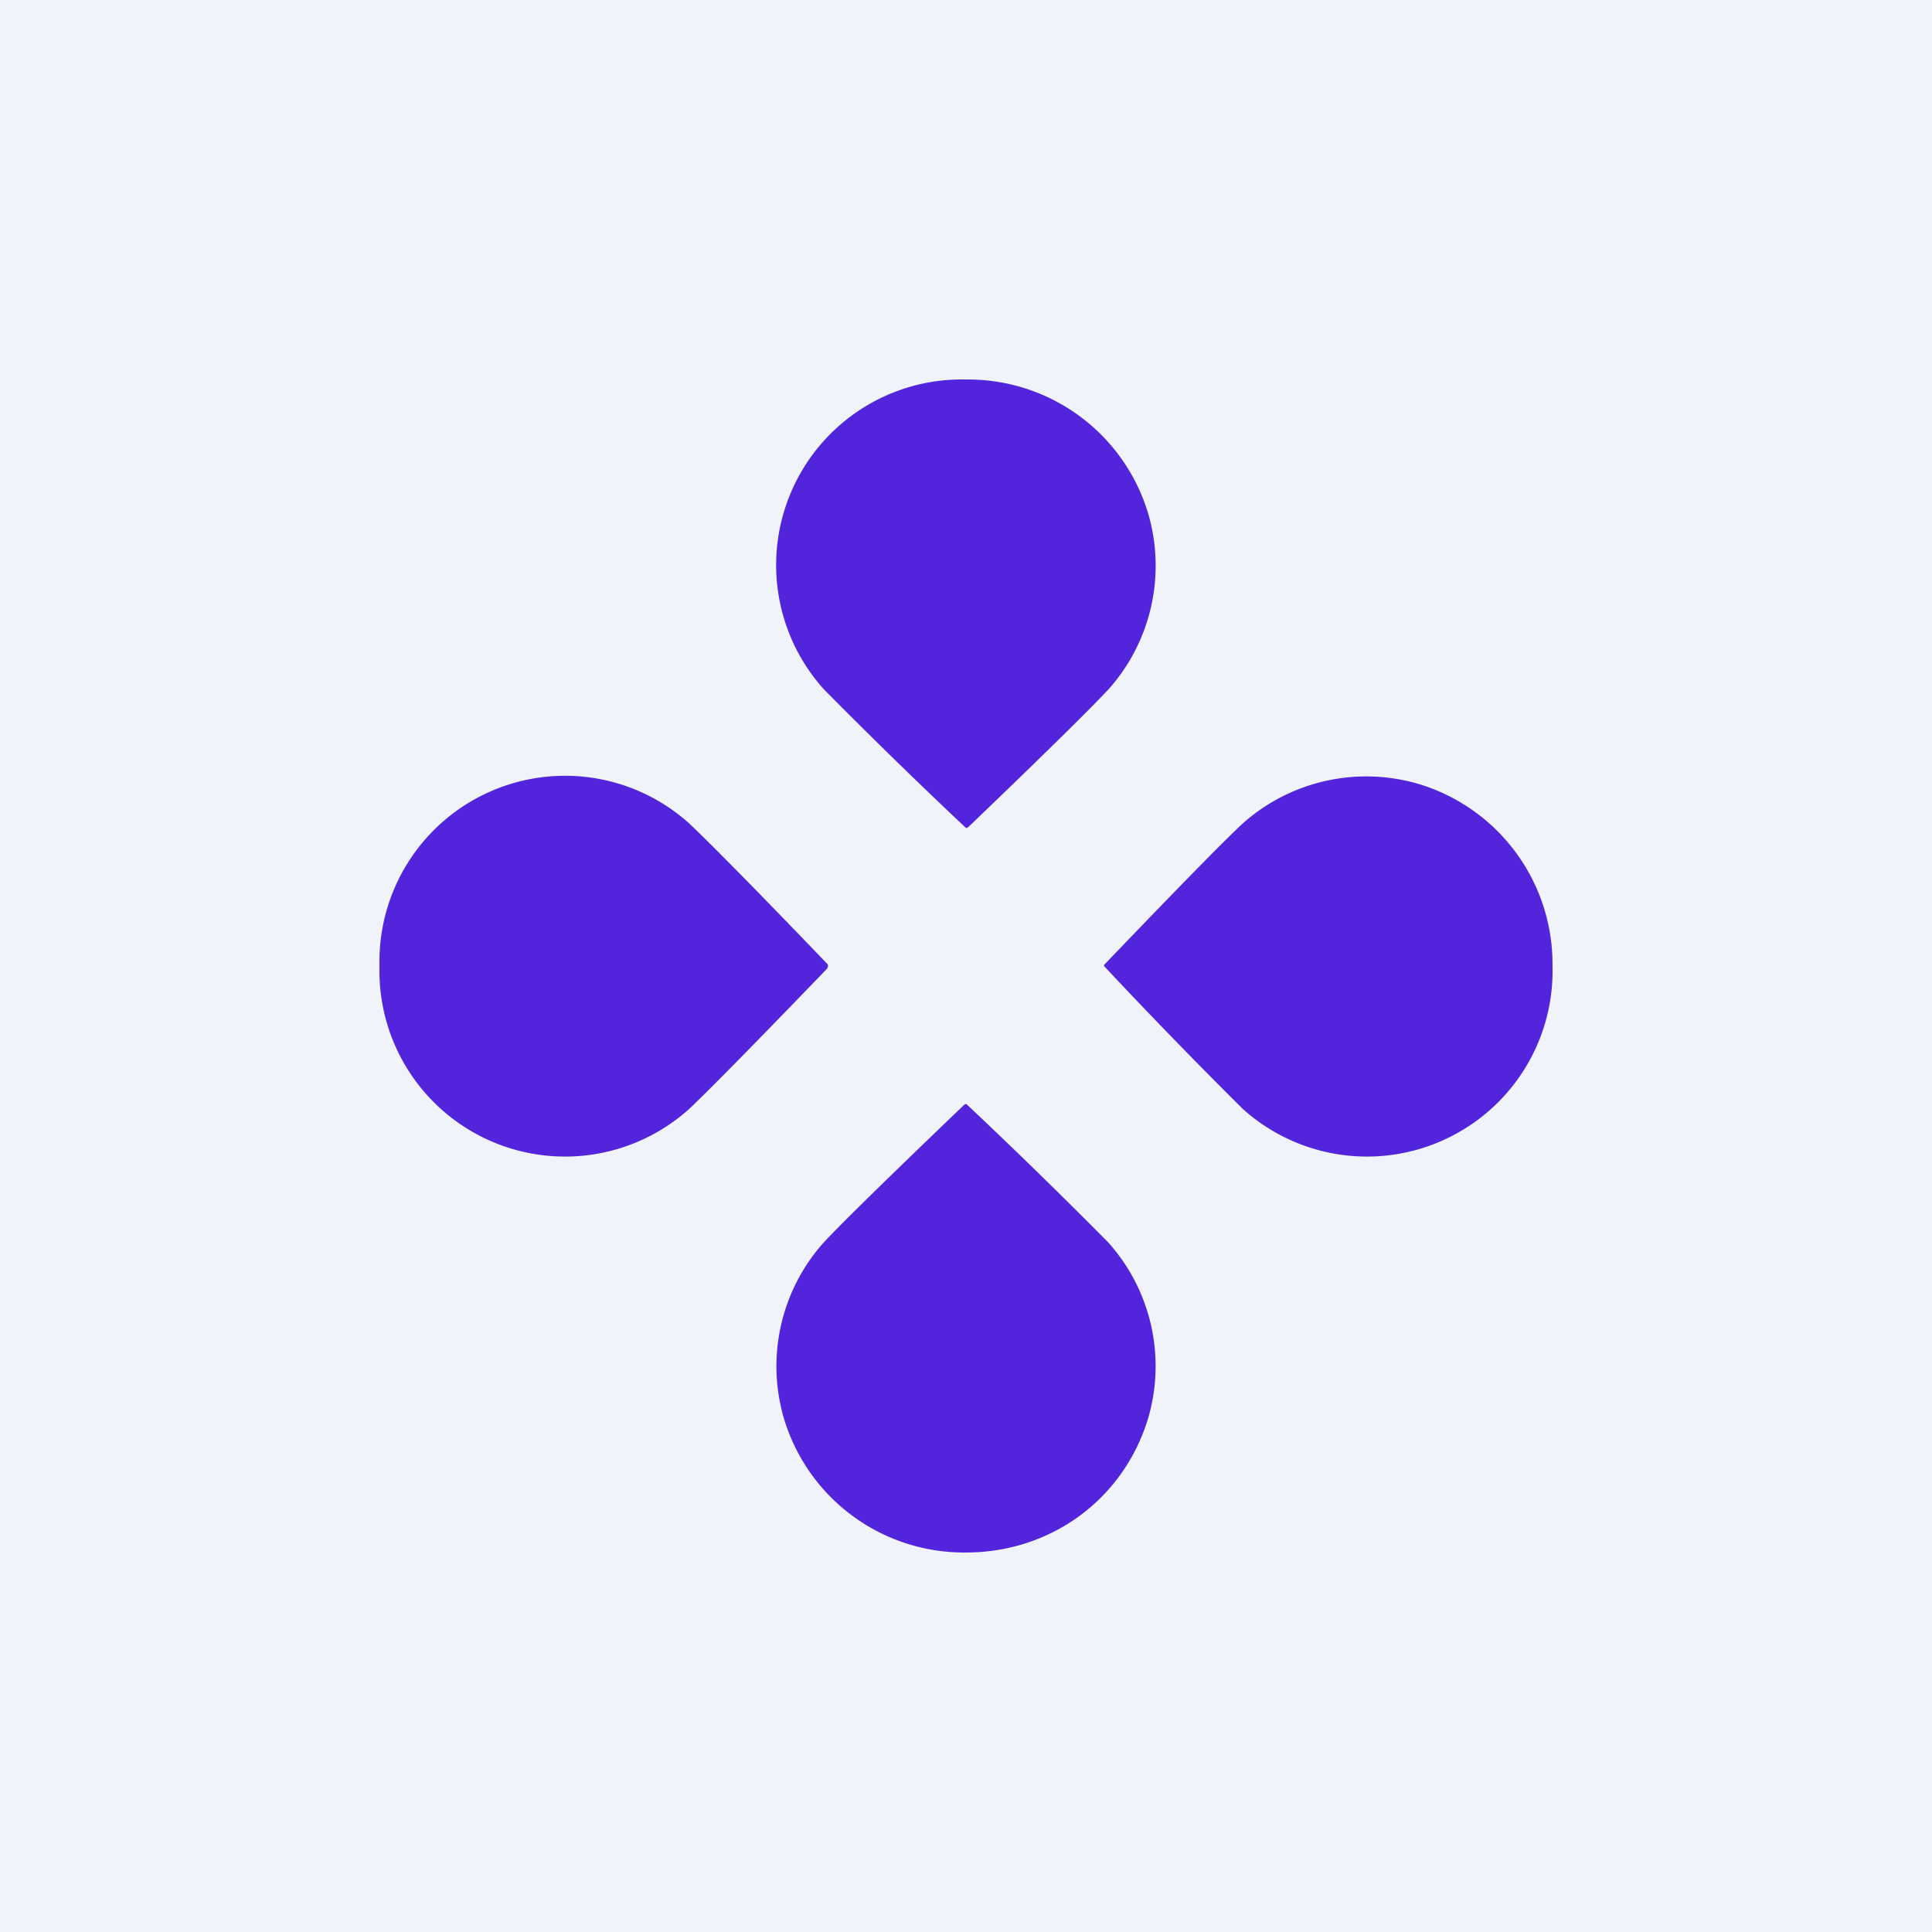 <!-- by TradingView --><svg width="56" height="56" viewBox="0 0 56 56" xmlns="http://www.w3.org/2000/svg"><path fill="#F0F3FA" d="M0 0h56v56H0z"/><path d="M33.27 14.85A5.45 5.45 0 0 0 28 11a5.38 5.38 0 0 0-4.12 8.98A161.32 161.32 0 0 0 28 24a.1.1 0 0 0 .07-.03c2.19-2.1 3.54-3.43 4.07-4a5.38 5.38 0 0 0 1.13-5.12Zm-9.3 13.22A.1.1 0 0 0 24 28c0-.02 0-.04-.02-.06-2.1-2.19-3.44-3.54-4-4.07A5.38 5.38 0 0 0 11 28a5.38 5.38 0 0 0 8.98 4.14c.56-.53 1.9-1.89 4-4.07ZM45 28a5.38 5.38 0 0 1-8.98 4.14A161.02 161.02 0 0 1 32 28c0-.02 0-.04.03-.06 2.1-2.19 3.43-3.55 3.99-4.07a5.38 5.38 0 0 1 5.12-1.14A5.45 5.45 0 0 1 45 28ZM22.73 41.14A5.45 5.45 0 0 0 28 45c2.42 0 4.54-1.5 5.27-3.86a5.37 5.37 0 0 0-1.14-5.12A162.7 162.7 0 0 0 28.01 32a.1.1 0 0 0-.07.03c-2.19 2.1-3.55 3.43-4.07 3.99a5.38 5.38 0 0 0-1.14 5.12Z" fill="#5225DC"/></svg>